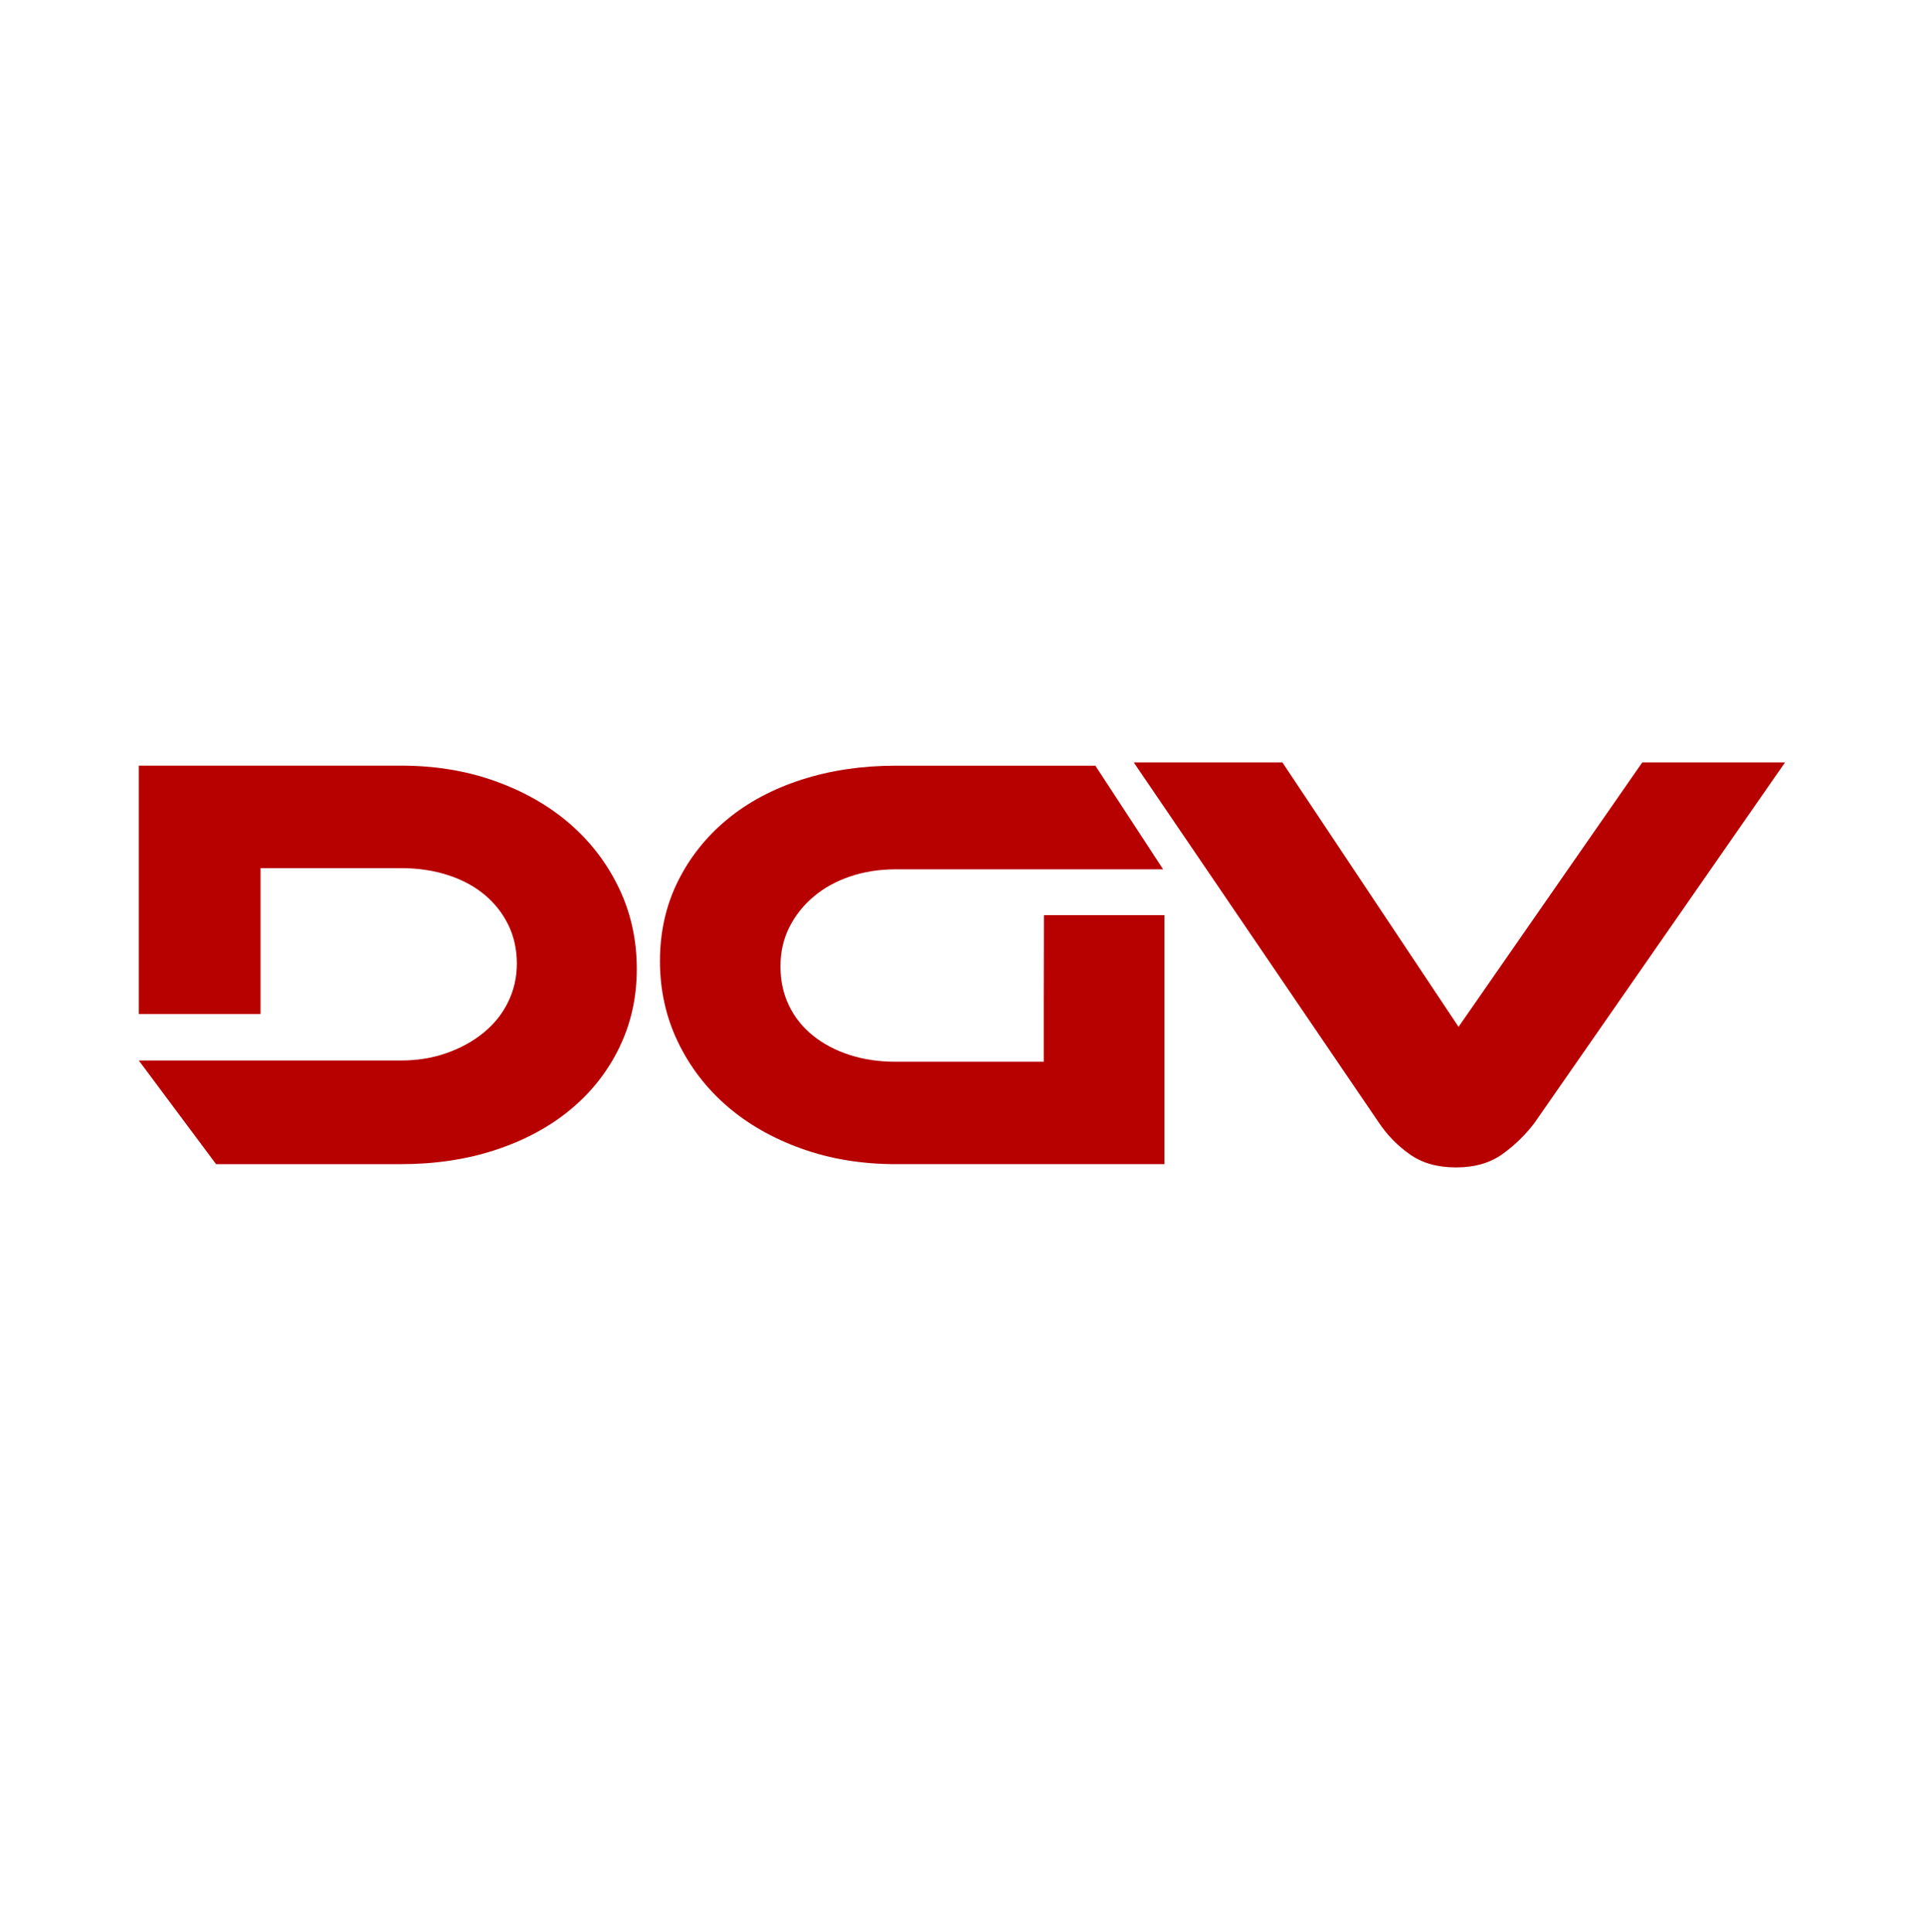 <svg width="256" height="257" viewBox="0 0 256 257" fill="none" xmlns="http://www.w3.org/2000/svg">
<path d="M82.396 139.38C80.837 142.576 78.673 145.321 75.892 147.621C73.116 149.92 69.807 151.702 65.965 152.97C62.122 154.239 57.92 154.874 53.352 154.874H28.75L18.469 141.082H53.352C55.534 141.082 57.554 140.752 59.424 140.093C61.295 139.435 62.931 138.532 64.328 137.397C65.731 136.263 66.822 134.902 67.601 133.316C68.38 131.73 68.77 130.016 68.77 128.168C68.77 126.32 68.38 124.538 67.601 122.977C66.822 121.415 65.761 120.085 64.406 118.975C63.057 117.865 61.433 117.005 59.538 116.401C57.644 115.791 55.582 115.492 53.346 115.492H34.666V134.902H18.469V101.859H53.352C57.866 101.859 62.044 102.542 65.887 103.92C69.729 105.293 73.038 107.184 75.814 109.587C78.589 111.991 80.772 114.846 82.354 118.146C83.937 121.446 84.728 125.026 84.728 128.882C84.728 132.737 83.949 136.183 82.39 139.38H82.396Z" fill="#B70000"/>
<path d="M138.911 121.75H154.929V154.873H119.189C114.675 154.873 110.49 154.19 106.654 152.812C102.811 151.439 99.502 149.548 96.727 147.145C93.951 144.741 91.769 141.887 90.186 138.586C88.604 135.286 87.812 131.706 87.812 127.85C87.812 123.995 88.604 120.469 90.186 117.273C91.769 114.077 93.951 111.332 96.727 109.032C99.502 106.732 102.811 104.963 106.654 103.725C110.496 102.487 114.675 101.865 119.189 101.865H145.745L154.761 115.65H119.183C117.001 115.65 114.98 115.968 113.11 116.602C111.24 117.236 109.615 118.133 108.242 119.298C106.864 120.463 105.791 121.824 105.011 123.379C104.232 124.941 103.842 126.667 103.842 128.57C103.842 130.473 104.22 132.2 104.969 133.761C105.719 135.323 106.786 136.653 108.164 137.763C109.537 138.873 111.162 139.733 113.032 140.337C114.902 140.947 116.953 141.246 119.183 141.246H138.881V133.56L138.899 121.757L138.911 121.75Z" fill="#B70000"/>
<path d="M170.628 101.427L194.067 136.606L218.514 101.427H237.511L204.186 149.367C203.041 150.898 201.644 152.27 199.984 153.484C198.323 154.698 196.249 155.308 193.755 155.308C191.262 155.308 189.277 154.741 187.641 153.606C186.004 152.472 184.614 151.057 183.475 149.367L150.852 101.427H170.628Z" fill="#B70000"/>
</svg>

